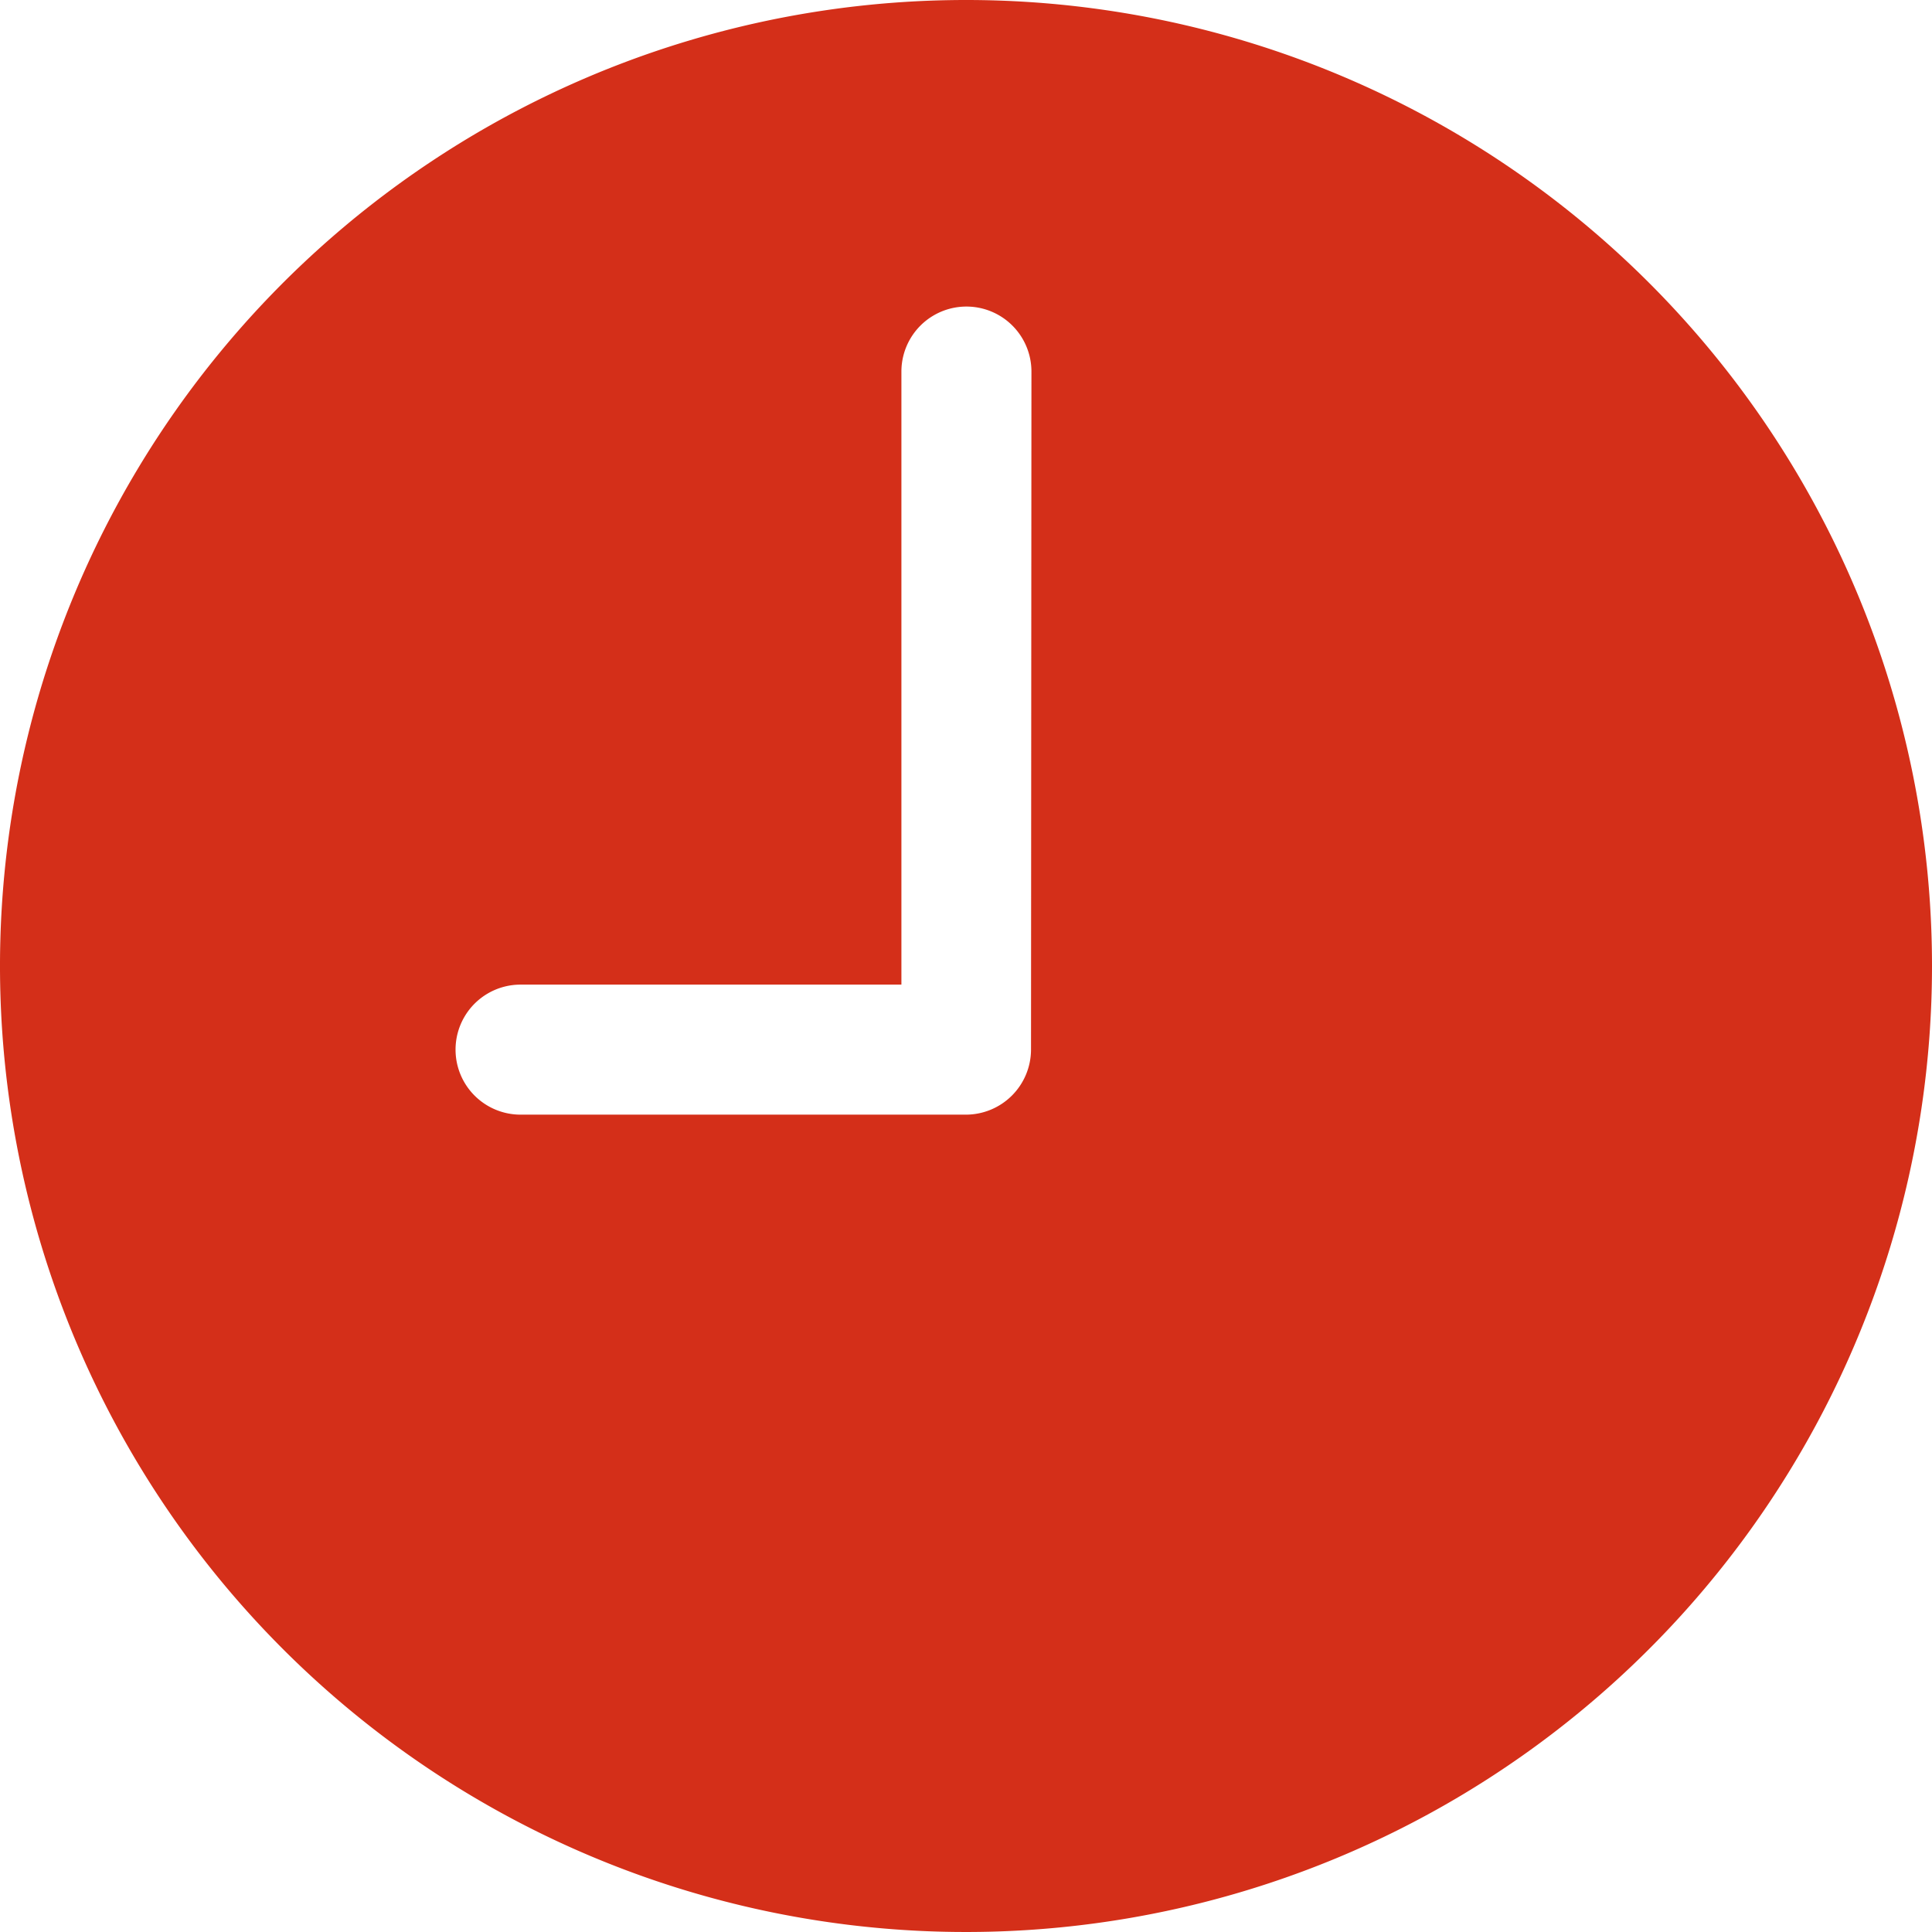 <svg xmlns="http://www.w3.org/2000/svg" width="22.732" height="22.732" viewBox="0 0 22.732 22.732">
  <path id="Icon_ionic-ios-time" data-name="Icon ionic-ios-time" d="M14.741,3.375A11.366,11.366,0,1,0,26.107,14.741,11.364,11.364,0,0,0,14.741,3.375Zm.765,12.35a.767.767,0,0,1-.765.765H9.5a.765.765,0,0,1,0-1.53h4.481V7.747a.765.765,0,1,1,1.53,0Z" transform="translate(-3.375 -3.375)" fill="#d42f19"/>
</svg>
